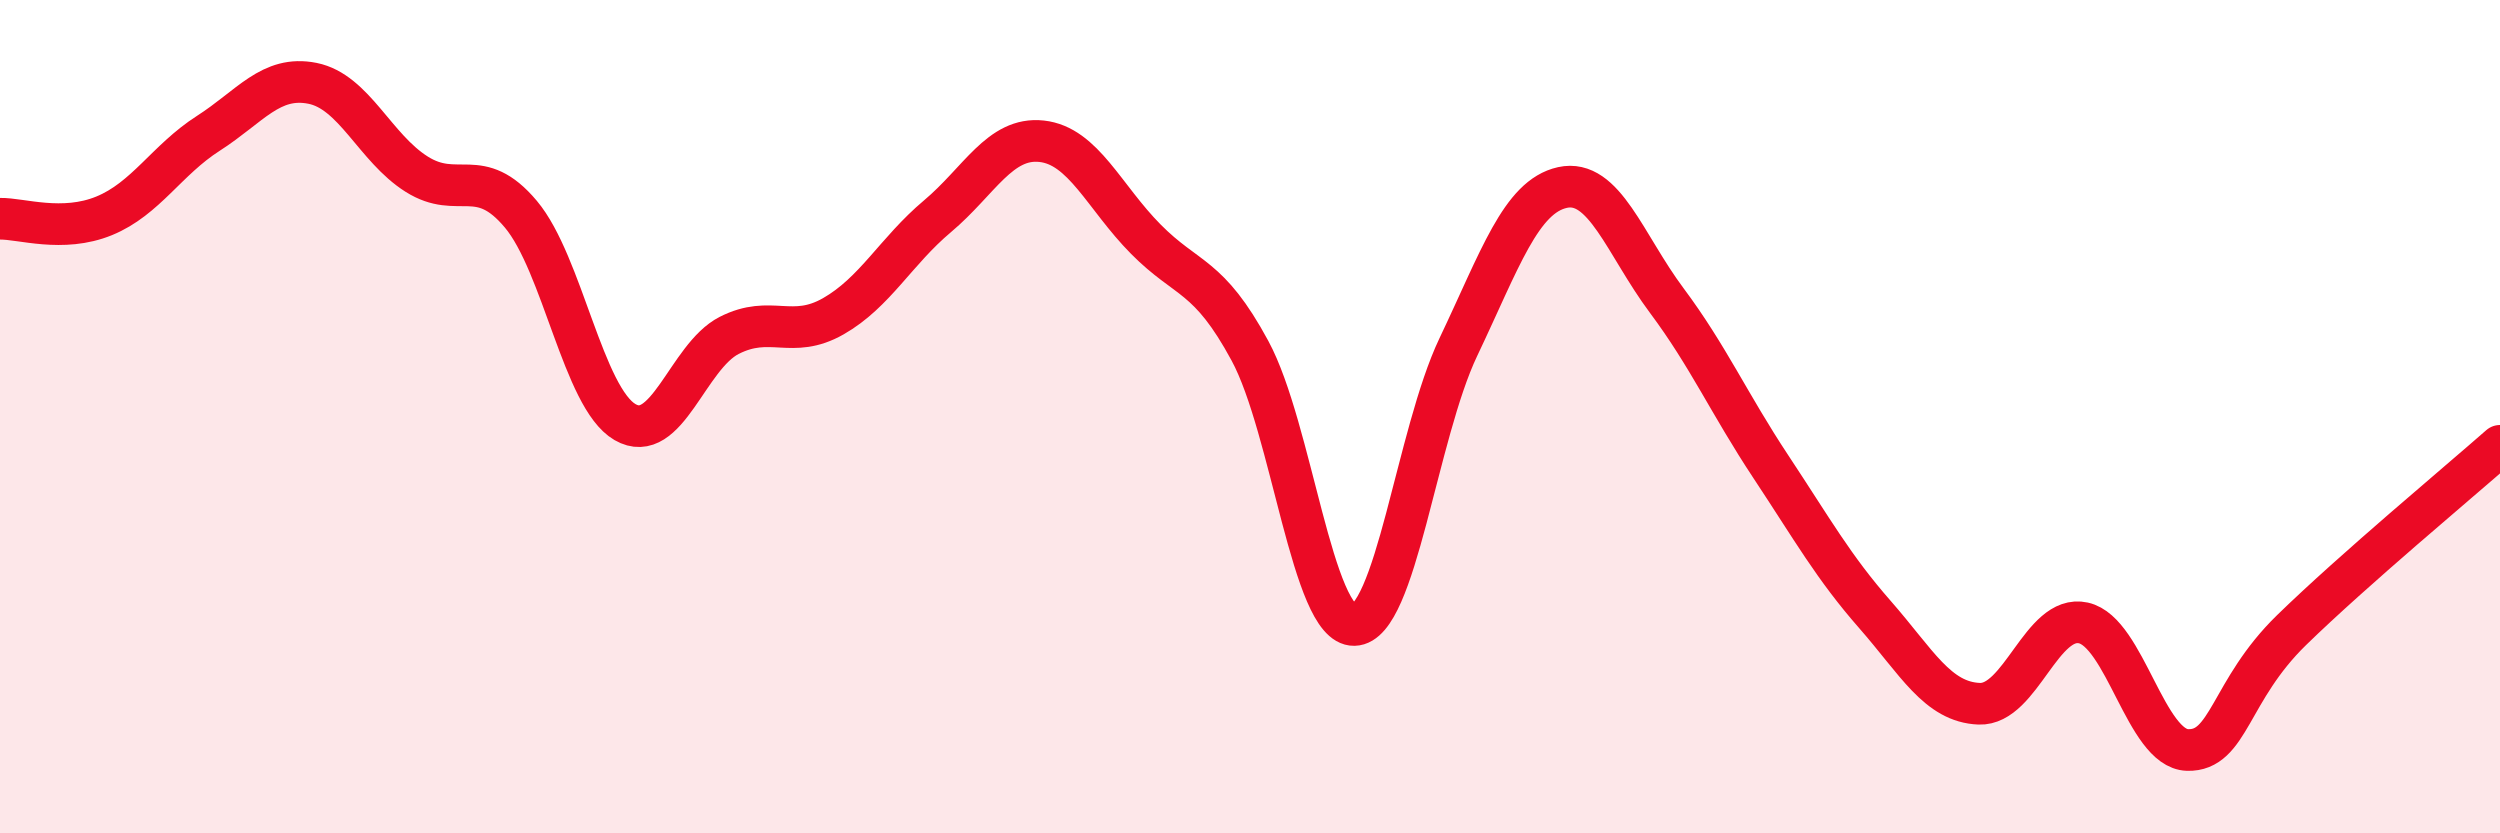 
    <svg width="60" height="20" viewBox="0 0 60 20" xmlns="http://www.w3.org/2000/svg">
      <path
        d="M 0,5.25 C 0.5,5.24 1.5,5.59 2.5,5.18 C 3.5,4.77 4,3.84 5,3.2 C 6,2.56 6.5,1.8 7.5,2 C 8.5,2.2 9,3.55 10,4.18 C 11,4.81 11.5,3.95 12.5,5.14 C 13.5,6.33 14,9.55 15,10.13 C 16,10.71 16.5,8.56 17.5,8.05 C 18.5,7.54 19,8.16 20,7.59 C 21,7.02 21.5,6.03 22.5,5.19 C 23.5,4.35 24,3.28 25,3.39 C 26,3.5 26.5,4.73 27.5,5.74 C 28.5,6.75 29,6.57 30,8.42 C 31,10.27 31.5,15.02 32.5,15 C 33.5,14.98 34,10.43 35,8.33 C 36,6.23 36.5,4.72 37.5,4.5 C 38.5,4.28 39,5.87 40,7.21 C 41,8.55 41.5,9.69 42.5,11.2 C 43.5,12.71 44,13.61 45,14.75 C 46,15.89 46.5,16.85 47.5,16.89 C 48.5,16.93 49,14.73 50,14.95 C 51,15.17 51.5,17.97 52.5,18 C 53.5,18.03 53.5,16.58 55,15.12 C 56.5,13.66 59,11.58 60,10.7L60 20L0 20Z"
        fill="#EB0A25"
        opacity="0.1"
        stroke-linecap="round"
        stroke-linejoin="round"
      />
      <path
        d="M 0,5.25 C 0.5,5.24 1.5,5.59 2.5,5.18 C 3.5,4.77 4,3.84 5,3.2 C 6,2.56 6.5,1.8 7.5,2 C 8.5,2.2 9,3.55 10,4.18 C 11,4.81 11.5,3.95 12.5,5.14 C 13.5,6.33 14,9.55 15,10.13 C 16,10.71 16.5,8.56 17.5,8.05 C 18.5,7.54 19,8.16 20,7.59 C 21,7.02 21.5,6.03 22.5,5.19 C 23.5,4.35 24,3.28 25,3.39 C 26,3.5 26.5,4.73 27.5,5.74 C 28.5,6.75 29,6.57 30,8.42 C 31,10.27 31.5,15.02 32.5,15 C 33.5,14.98 34,10.43 35,8.33 C 36,6.23 36.5,4.72 37.5,4.5 C 38.5,4.28 39,5.87 40,7.21 C 41,8.55 41.5,9.69 42.5,11.2 C 43.5,12.71 44,13.61 45,14.75 C 46,15.89 46.5,16.85 47.5,16.89 C 48.5,16.93 49,14.73 50,14.95 C 51,15.17 51.5,17.97 52.5,18 C 53.5,18.03 53.5,16.58 55,15.12 C 56.5,13.66 59,11.58 60,10.7"
        stroke="#EB0A25"
        stroke-width="1"
        fill="none"
        stroke-linecap="round"
        stroke-linejoin="round"
      />
    </svg>
  